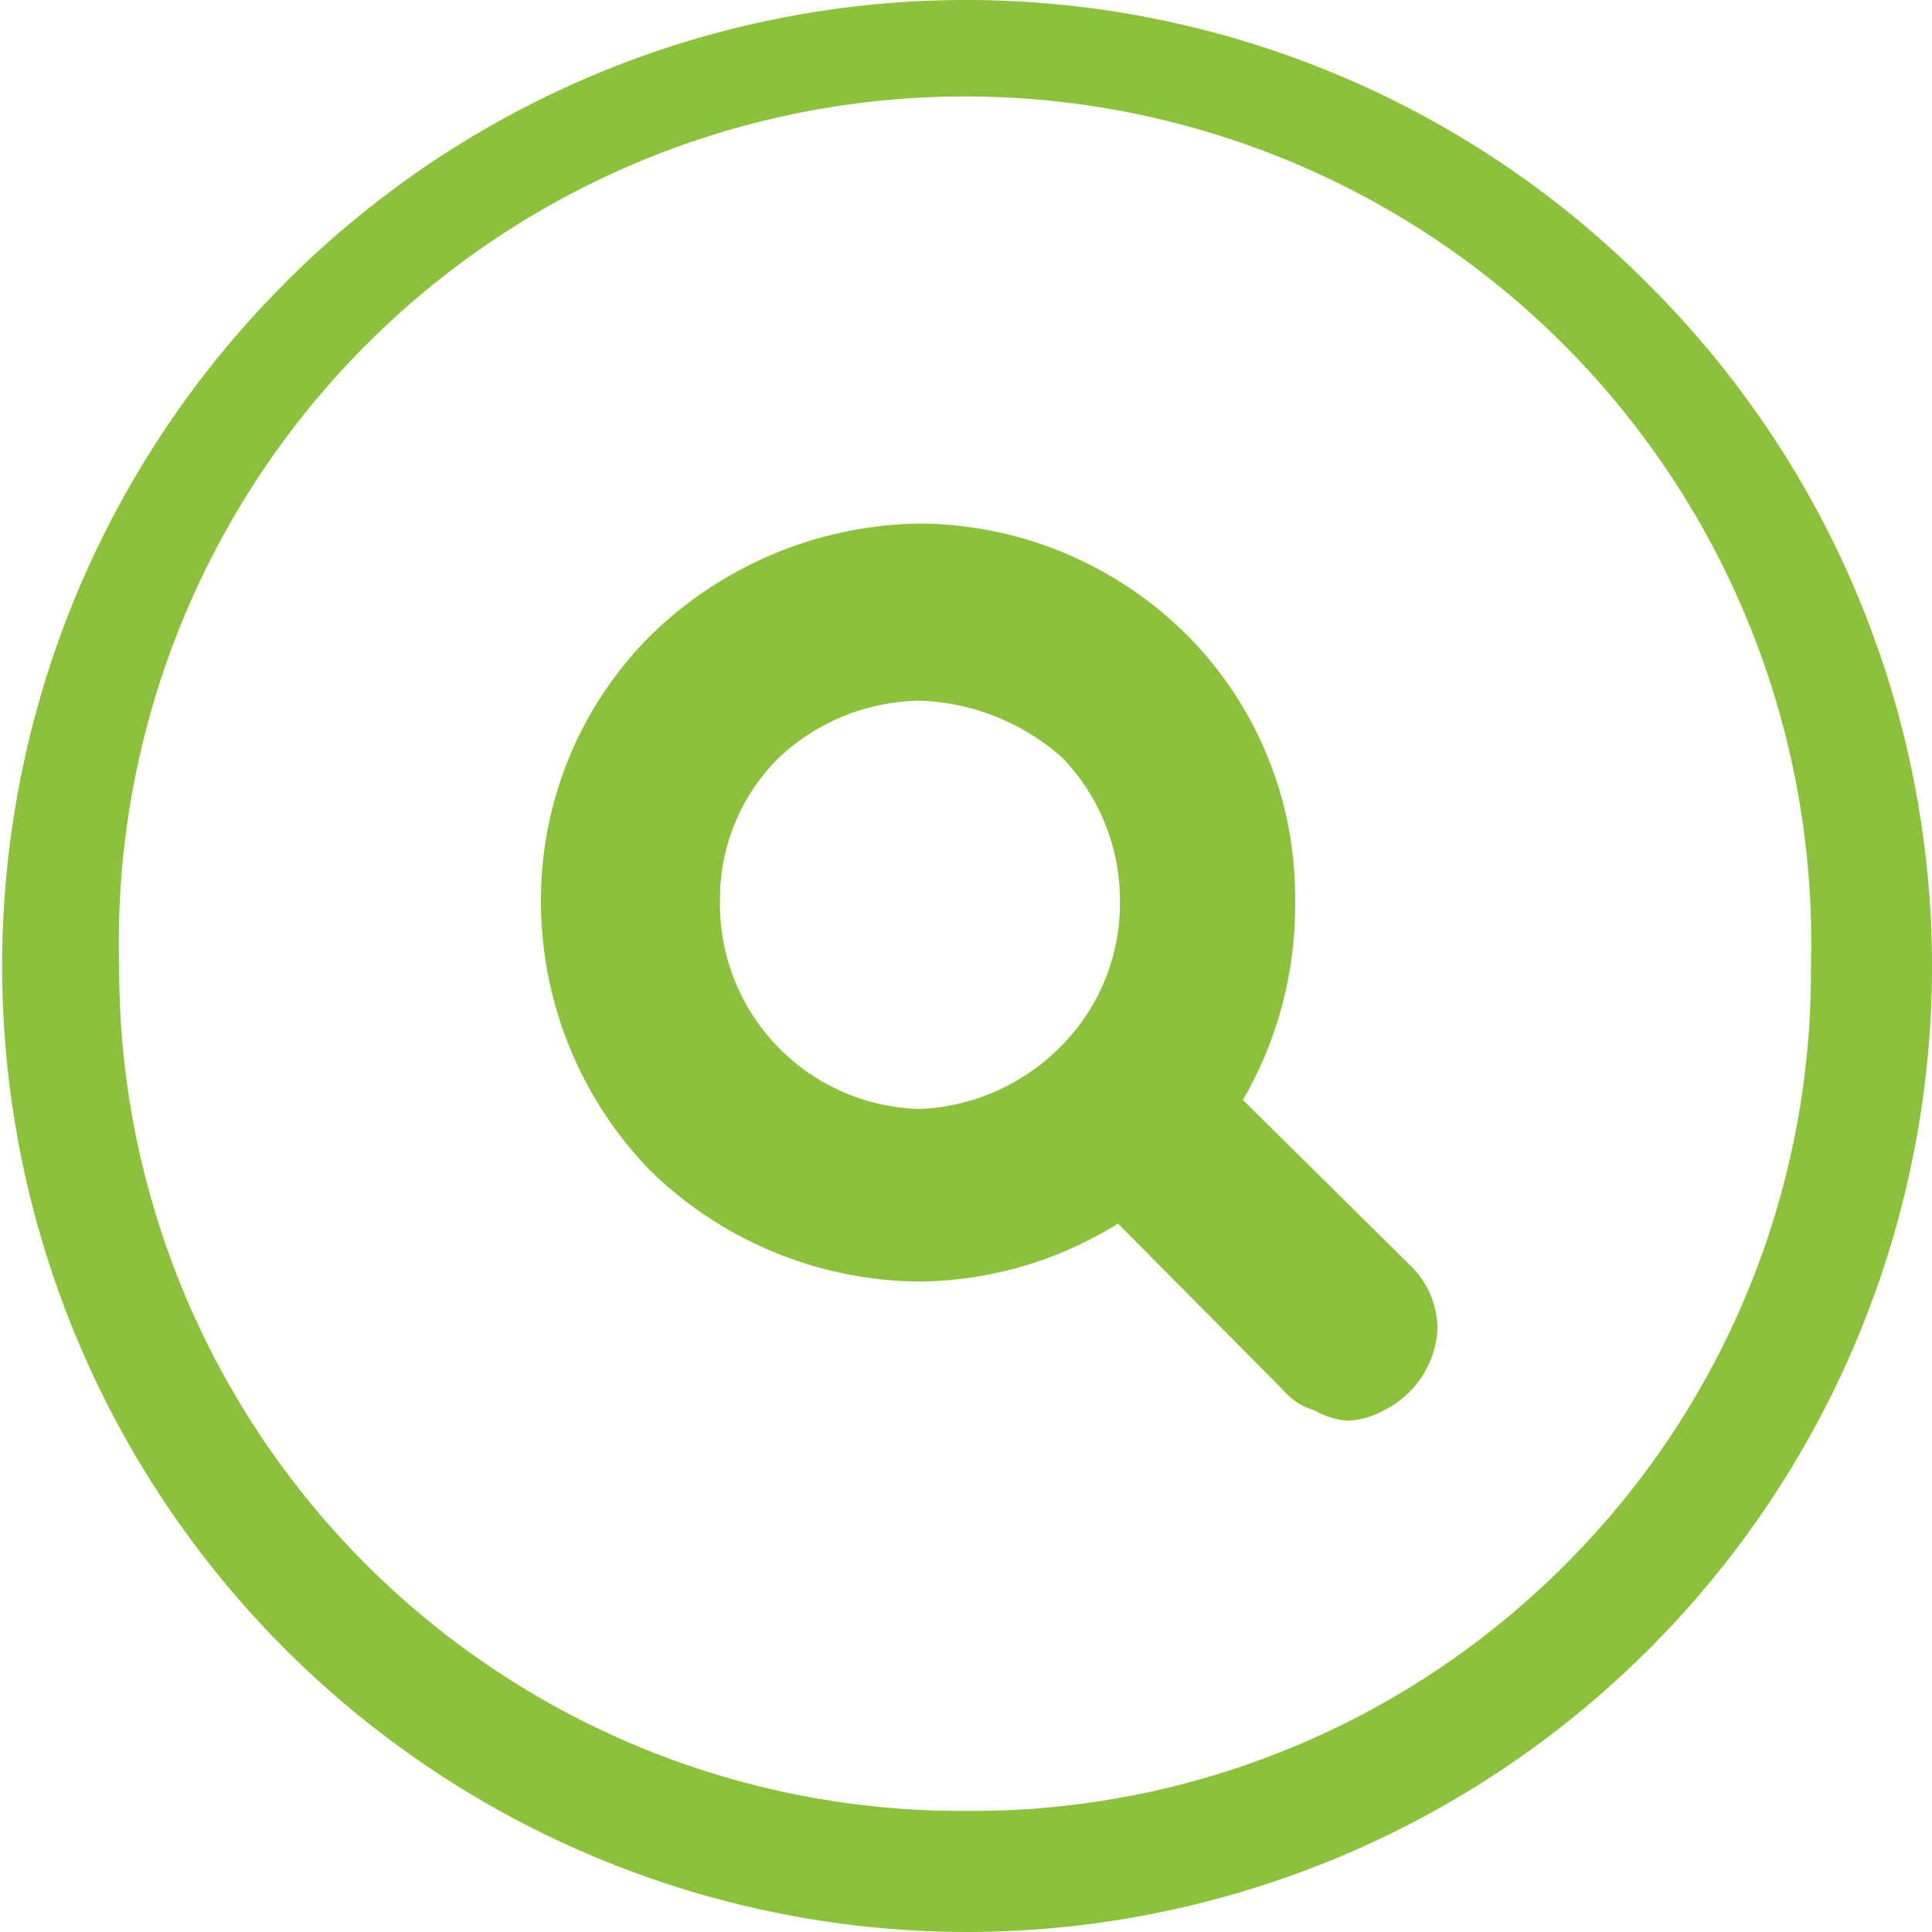 <svg xmlns="http://www.w3.org/2000/svg" viewBox="0 0 30 30"><defs><style>.cls-1{fill:#8dc03d;}</style></defs><title>Recurso 2</title><g id="Capa_2" data-name="Capa 2"><g id="menu"><path class="cls-1" d="M19.3,17.08A6,6,0,0,0,20.11,14a5.76,5.76,0,0,0-1.68-4.14A5.92,5.92,0,0,0,14.3,8.13a6.09,6.09,0,0,0-4.21,1.75A5.8,5.8,0,0,0,8.4,14a6,6,0,0,0,1.69,4.17A6.05,6.05,0,0,0,14.3,19.9,5.93,5.93,0,0,0,17.36,19l2.57,2.59a1,1,0,0,0,.48.31,1.23,1.23,0,0,0,.51.16,1.26,1.26,0,0,0,.57-.16,1.5,1.5,0,0,0,.83-1.24,1.37,1.37,0,0,0-.41-1Zm-2.8-.86a3.27,3.27,0,0,1-2.2,1A3.18,3.18,0,0,1,11.18,14a3.08,3.08,0,0,1,.91-2.23,3.26,3.26,0,0,1,2.21-.89,3.51,3.51,0,0,1,2.2.89A3.19,3.19,0,0,1,17.39,14,3.13,3.13,0,0,1,16.5,16.22Z"/><path class="cls-1" d="M25.59,4.41a14.92,14.92,0,0,0-21.18,0A15,15,0,0,0,15,30,15,15,0,0,0,30,15,14.94,14.94,0,0,0,25.59,4.41ZM24.3,24.3A13,13,0,0,1,15,28.12,13.08,13.08,0,0,1,1.85,15a13.14,13.14,0,1,1,26.27,0A13,13,0,0,1,24.3,24.3Z"/></g></g></svg>